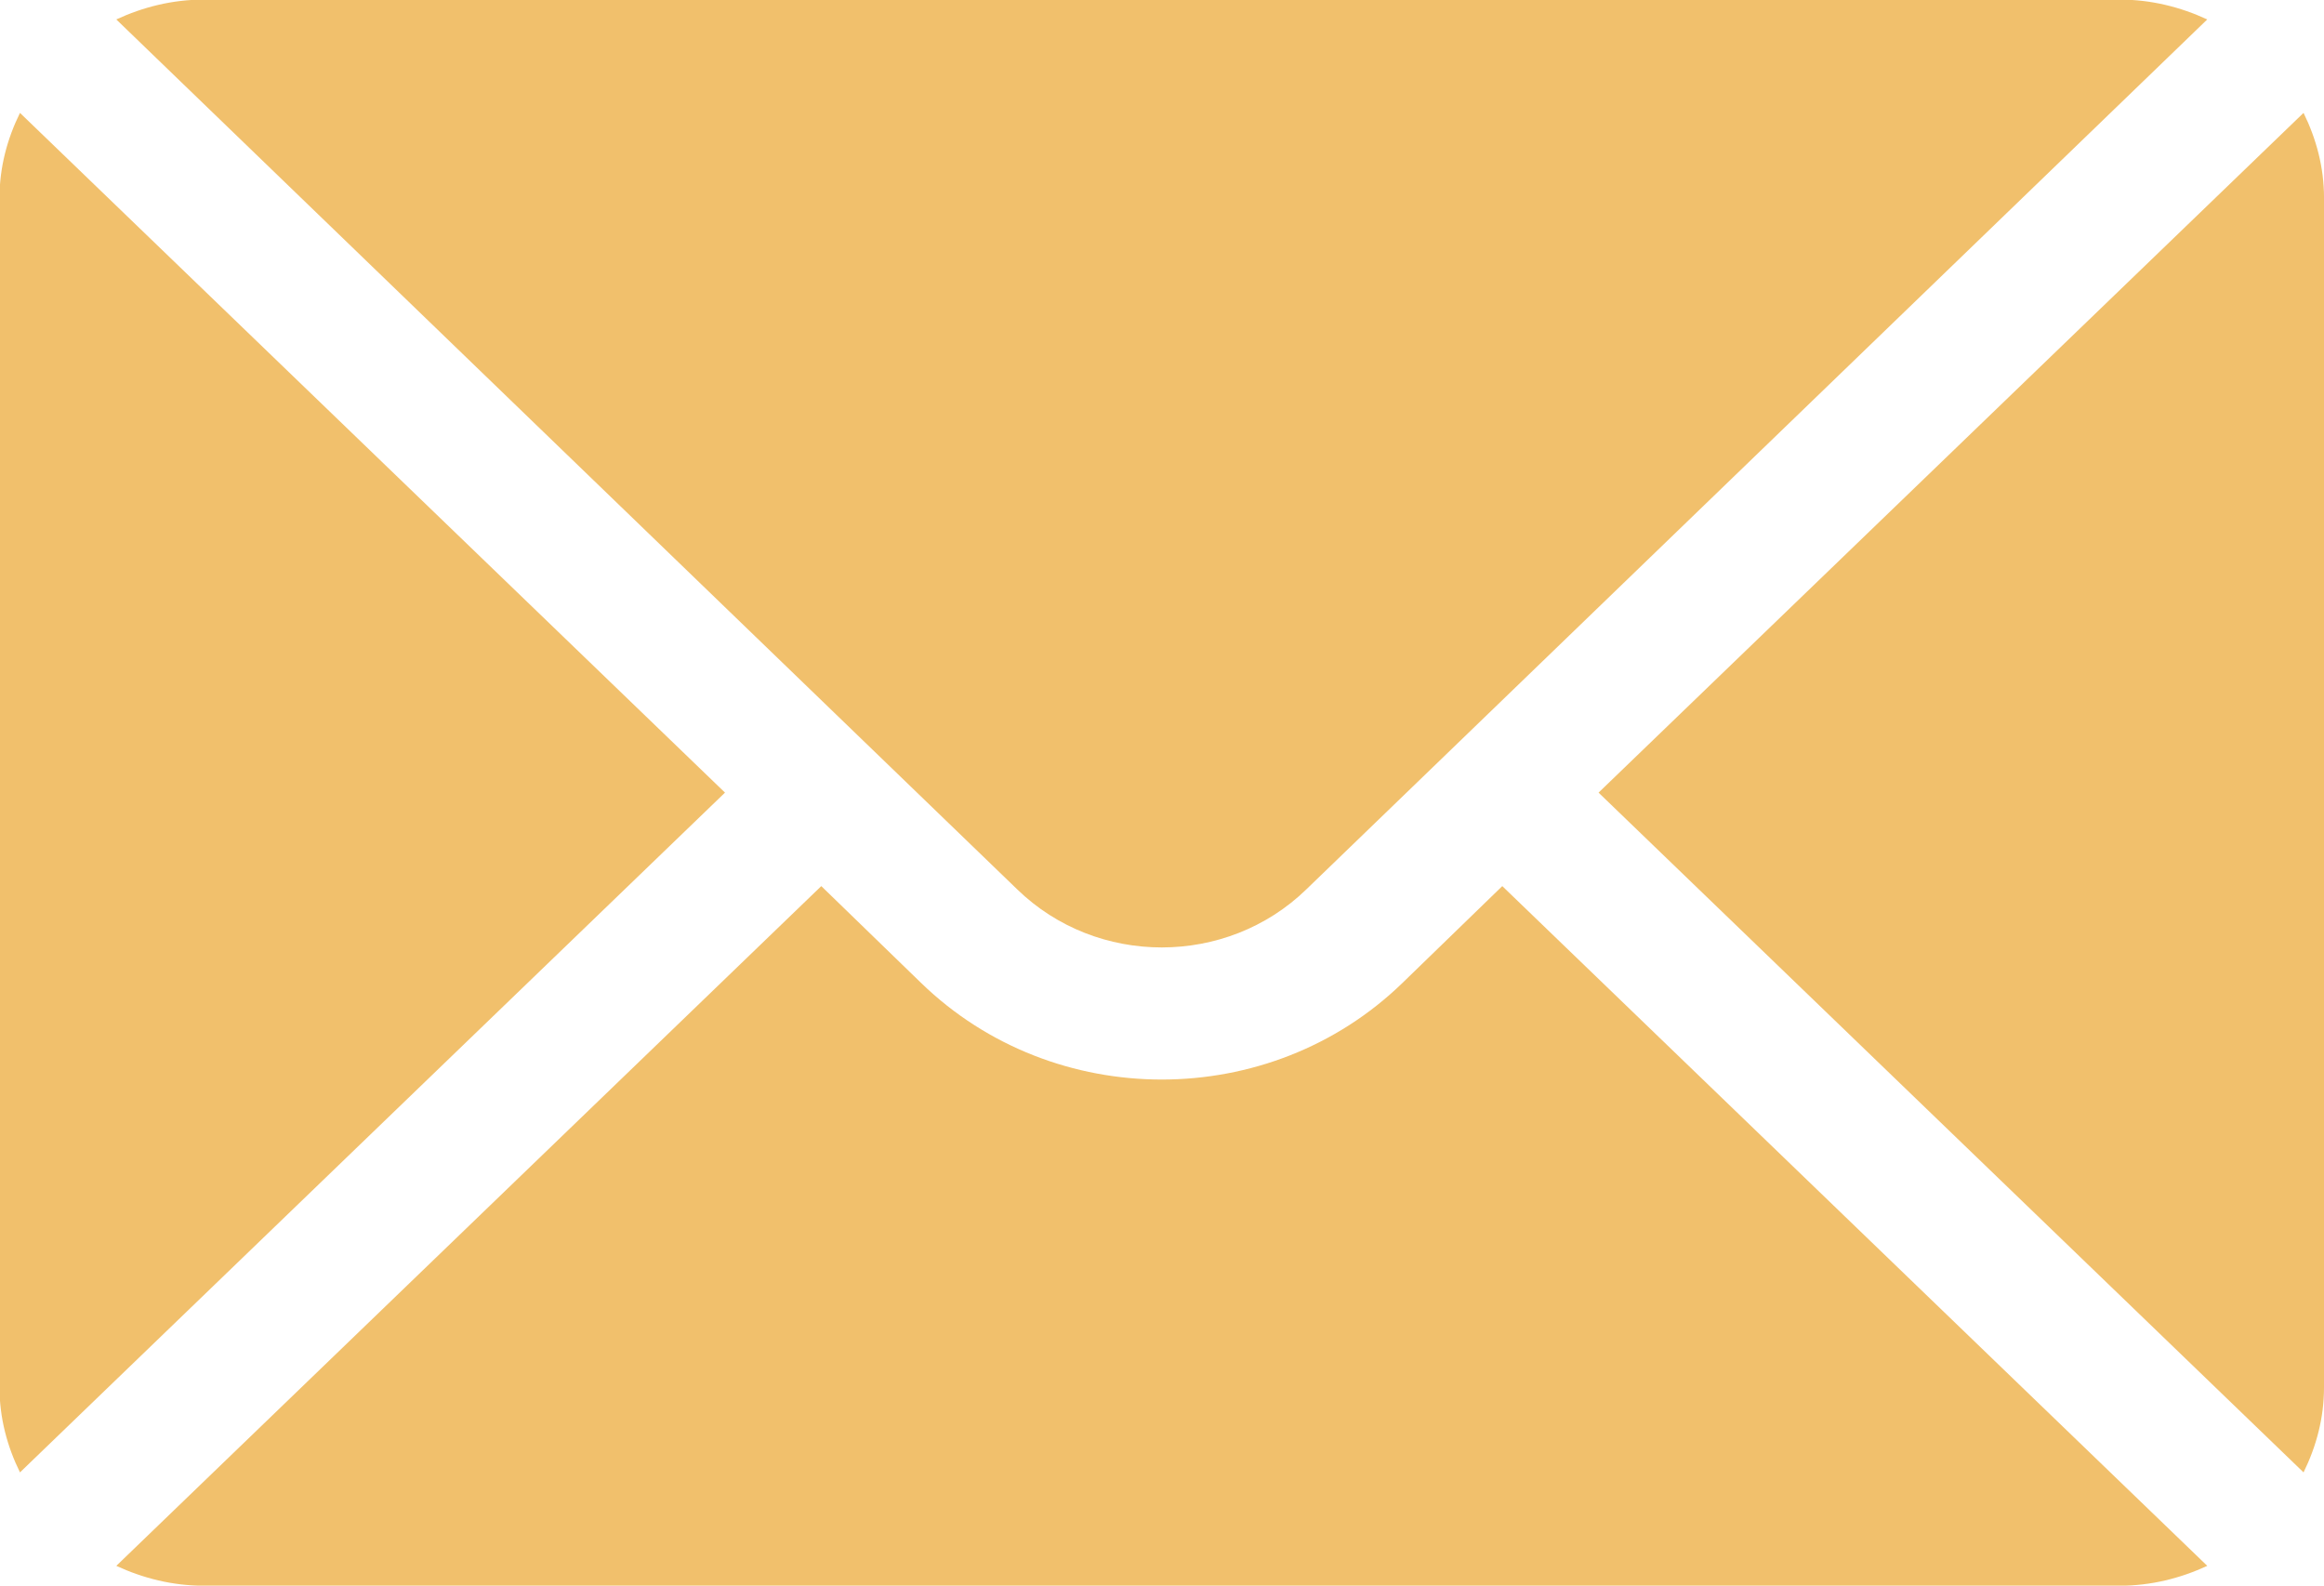<svg xmlns="http://www.w3.org/2000/svg" width="107" height="73" viewBox="0 0 107 73"><g><g><path fill="#f1c06c" d="M107 9.108v54.767c0 1.407-.355 2.721-.942 3.911L73.6 36.491l32.458-31.294c.587 1.19.943 2.508.943 3.91zM101.625.895L60.14 40.95c-3.668 3.558-9.633 3.558-13.301 0L5.354.895c1.227-.569 2.582-.914 4.03-.914h88.21c1.448 0 2.804.345 4.03.914zM33.38 36.491L.92 67.786c-.587-1.19-.943-2.504-.943-3.911V9.108c0-1.403.356-2.72.943-3.91zm68.245 35.598c-1.226.568-2.582.915-4.03.915H9.385c-1.448 0-2.803-.347-4.03-.915l32.458-31.294 4.593 4.455c6.112 5.934 16.057 5.934 22.168 0l4.593-4.455z"/></g></g></svg>